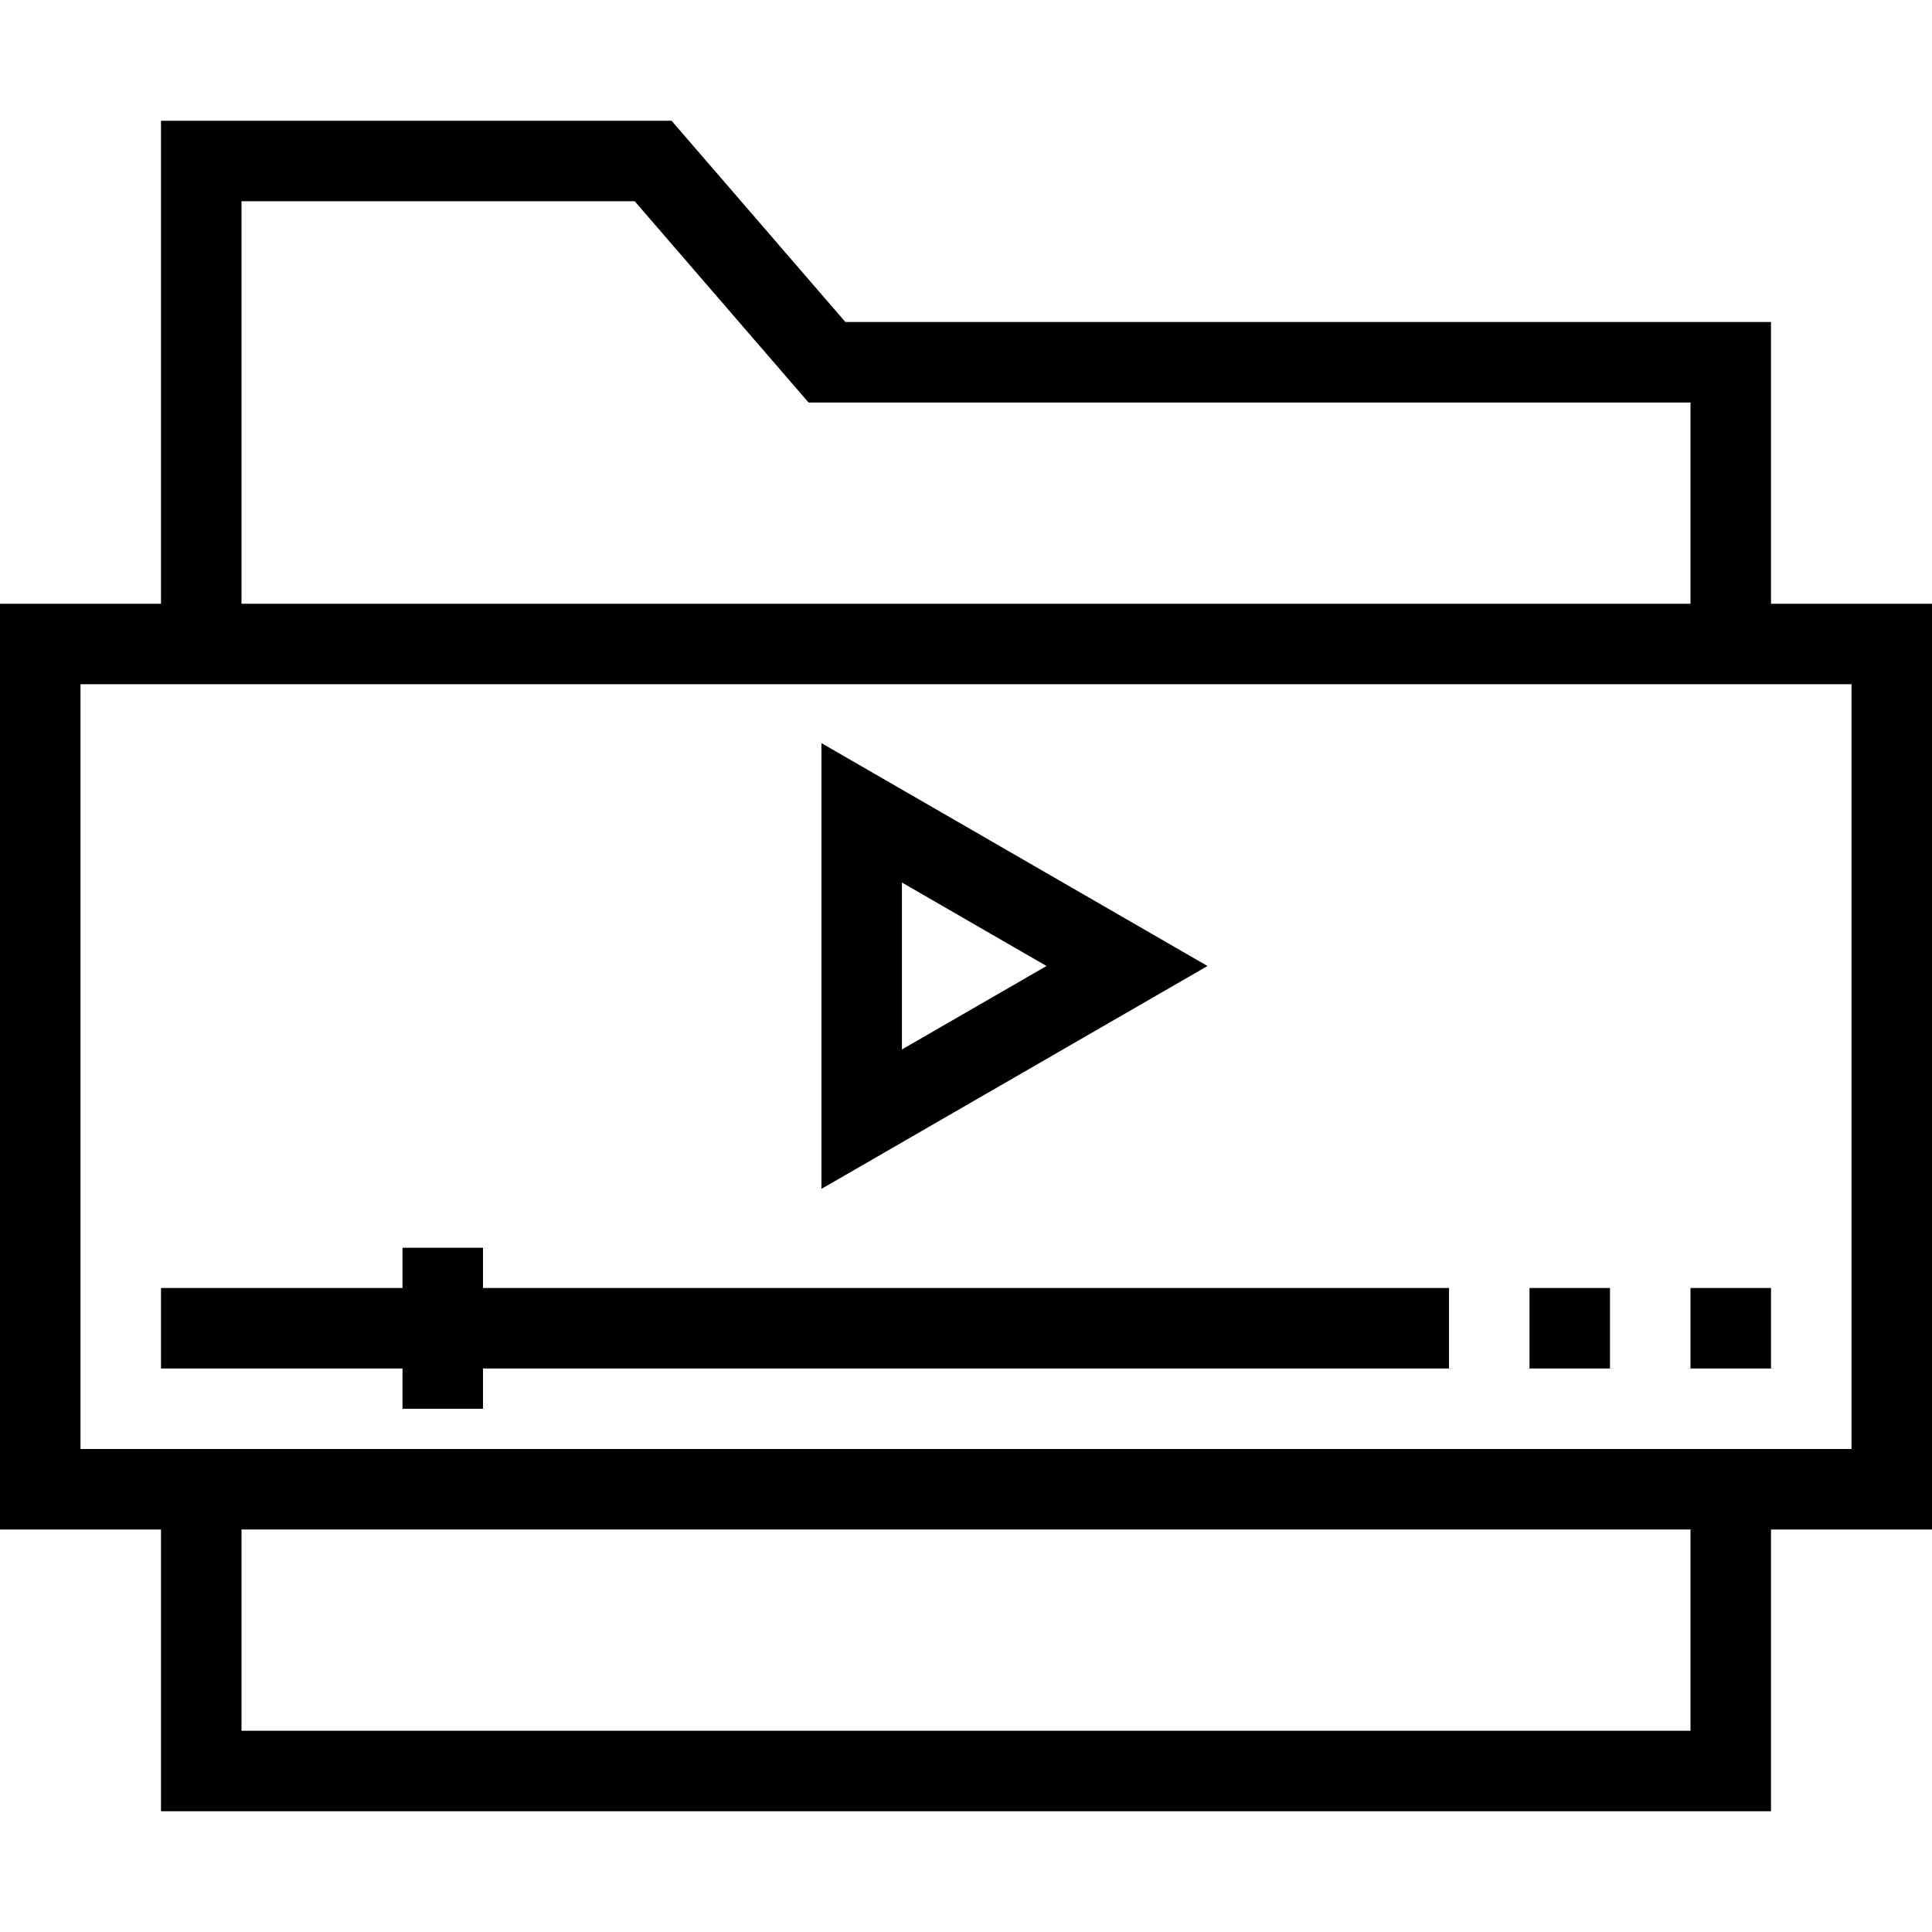 <?xml version="1.0" encoding="iso-8859-1"?>
<!-- Uploaded to: SVG Repo, www.svgrepo.com, Generator: SVG Repo Mixer Tools -->
<svg fill="#000000" version="1.1" id="Layer_1" xmlns="http://www.w3.org/2000/svg" xmlns:xlink="http://www.w3.org/1999/xlink" 
	 viewBox="0 0 491.52 491.52" xml:space="preserve">
<g>
	<g>
		<path d="M208.98,189.055v113.41l98.22-56.705L208.98,189.055z M229.46,224.525l36.78,21.235l-36.78,21.235V224.525z"/>
	</g>
</g>
<g>
	<g>
		<rect x="389.12" y="327.68" width="20.48" height="20.48"/>
	</g>
</g>
<g>
	<g>
		<rect x="430.08" y="327.68" width="20.48" height="20.48"/>
	</g>
</g>
<g>
	<g>
		<polygon points="122.88,327.68 122.88,317.44 102.4,317.44 102.4,327.68 40.96,327.68 40.96,348.16 102.4,348.16 102.4,358.4 
			122.88,358.4 122.88,348.16 368.64,348.16 368.64,327.68 		"/>
	</g>
</g>
<g>
	<g>
		<path d="M450.56,153.6V81.92H215.07l-44.22-51.2H40.96V153.6H0v235.52h40.96v71.68h409.6v-71.68h40.96V153.6H450.56z M61.44,51.2
			h100.04l44.22,51.2h224.38v51.2H61.44V51.2z M430.08,440.32H61.44v-51.2h368.64V440.32z M471.04,368.64H20.48V174.08h450.56
			V368.64z"/>
	</g>
</g>
</svg>